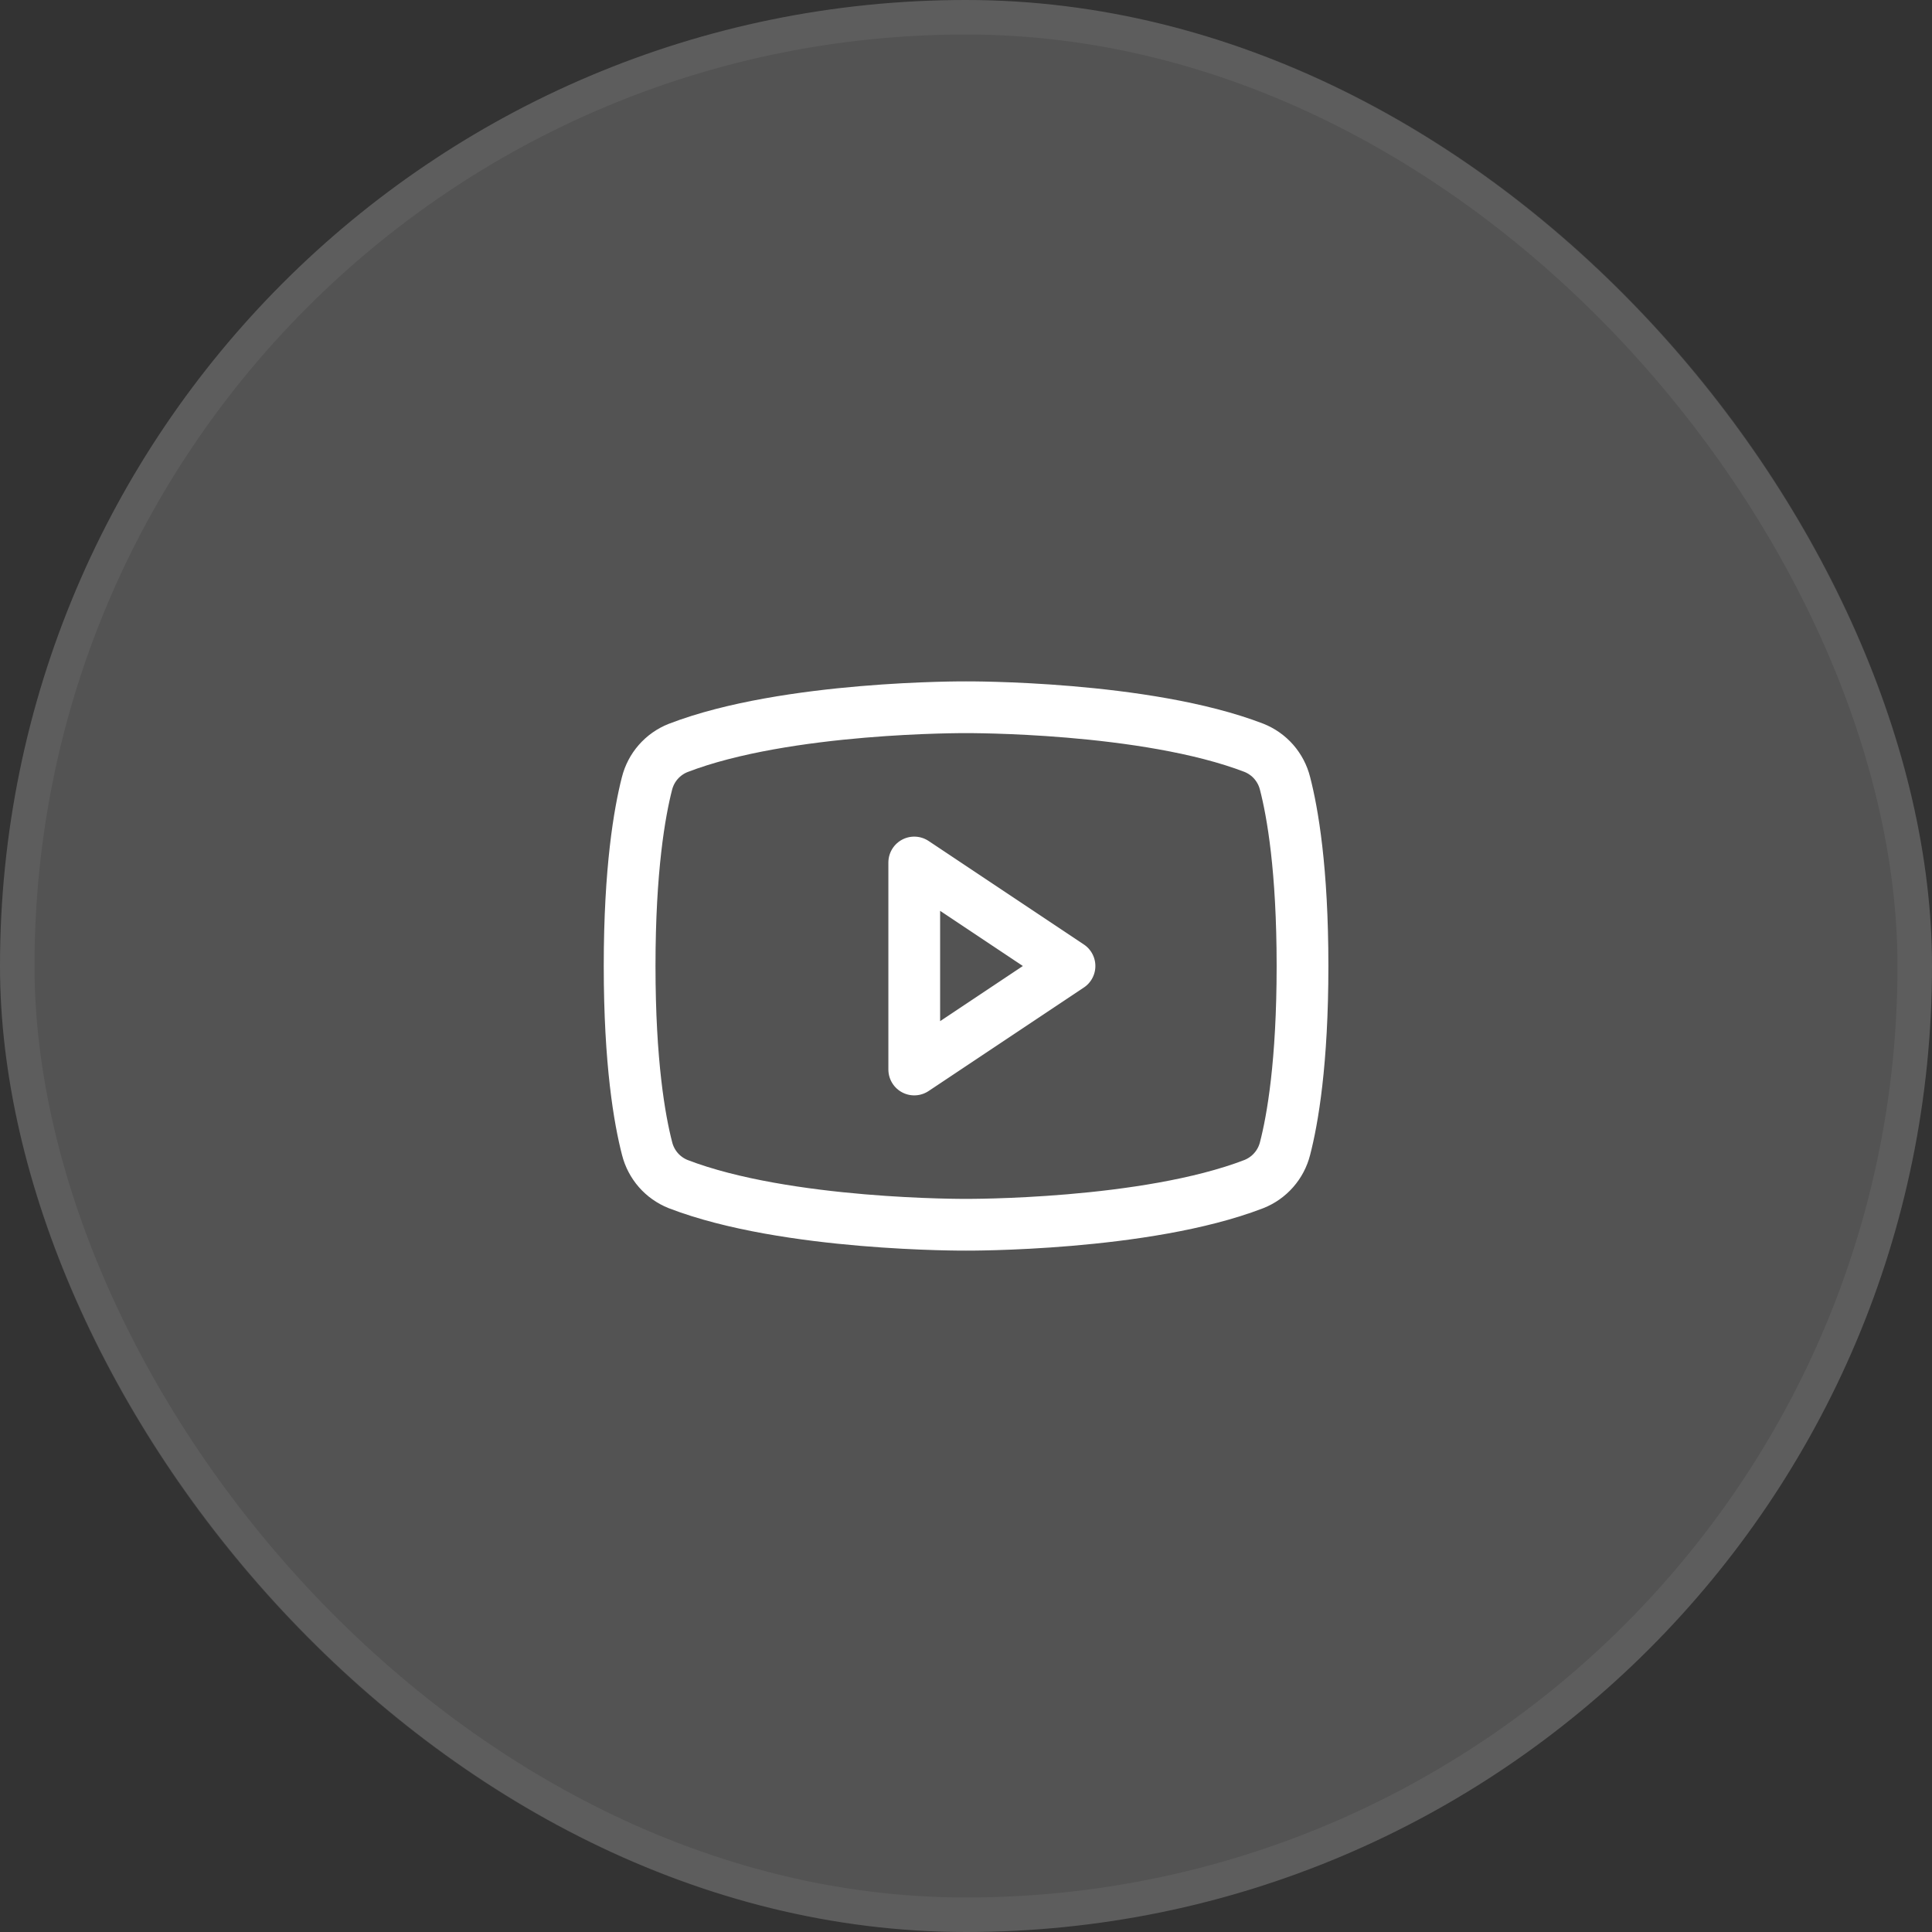 <svg width="56" height="56" viewBox="0 0 56 56" fill="none" xmlns="http://www.w3.org/2000/svg">
<rect x="0" y="0" width="56" height="56" fill="#333333" stroke="none"/>
<rect width="56" height="56" rx="28" fill="white" fill-opacity="0.16"/>
<rect x="0.5" y="0.5" width="55" height="55" rx="27.5" stroke="white" stroke-opacity="0.06"/>
<path d="M31 28L26.5 25V31L31 28Z" stroke="white" stroke-width="1.5" stroke-linecap="round" stroke-linejoin="round"/>
<path d="M18.25 28C18.25 30.804 18.538 32.449 18.757 33.294C18.815 33.524 18.927 33.737 19.083 33.916C19.239 34.094 19.436 34.233 19.656 34.321C22.799 35.533 28 35.5 28 35.5C28 35.5 33.201 35.533 36.344 34.321C36.565 34.233 36.762 34.095 36.919 33.916C37.076 33.738 37.188 33.525 37.247 33.294C37.466 32.45 37.754 30.804 37.754 28C37.754 25.196 37.466 23.552 37.247 22.706C37.189 22.475 37.077 22.261 36.92 22.081C36.763 21.902 36.565 21.763 36.344 21.675C33.201 20.467 28 20.5 28 20.5C28 20.5 22.799 20.467 19.656 21.68C19.435 21.767 19.237 21.907 19.08 22.086C18.923 22.265 18.811 22.48 18.753 22.711C18.538 23.551 18.25 25.196 18.25 28Z" stroke="white" stroke-width="1.5" stroke-linecap="round" stroke-linejoin="round"/>
</svg>
